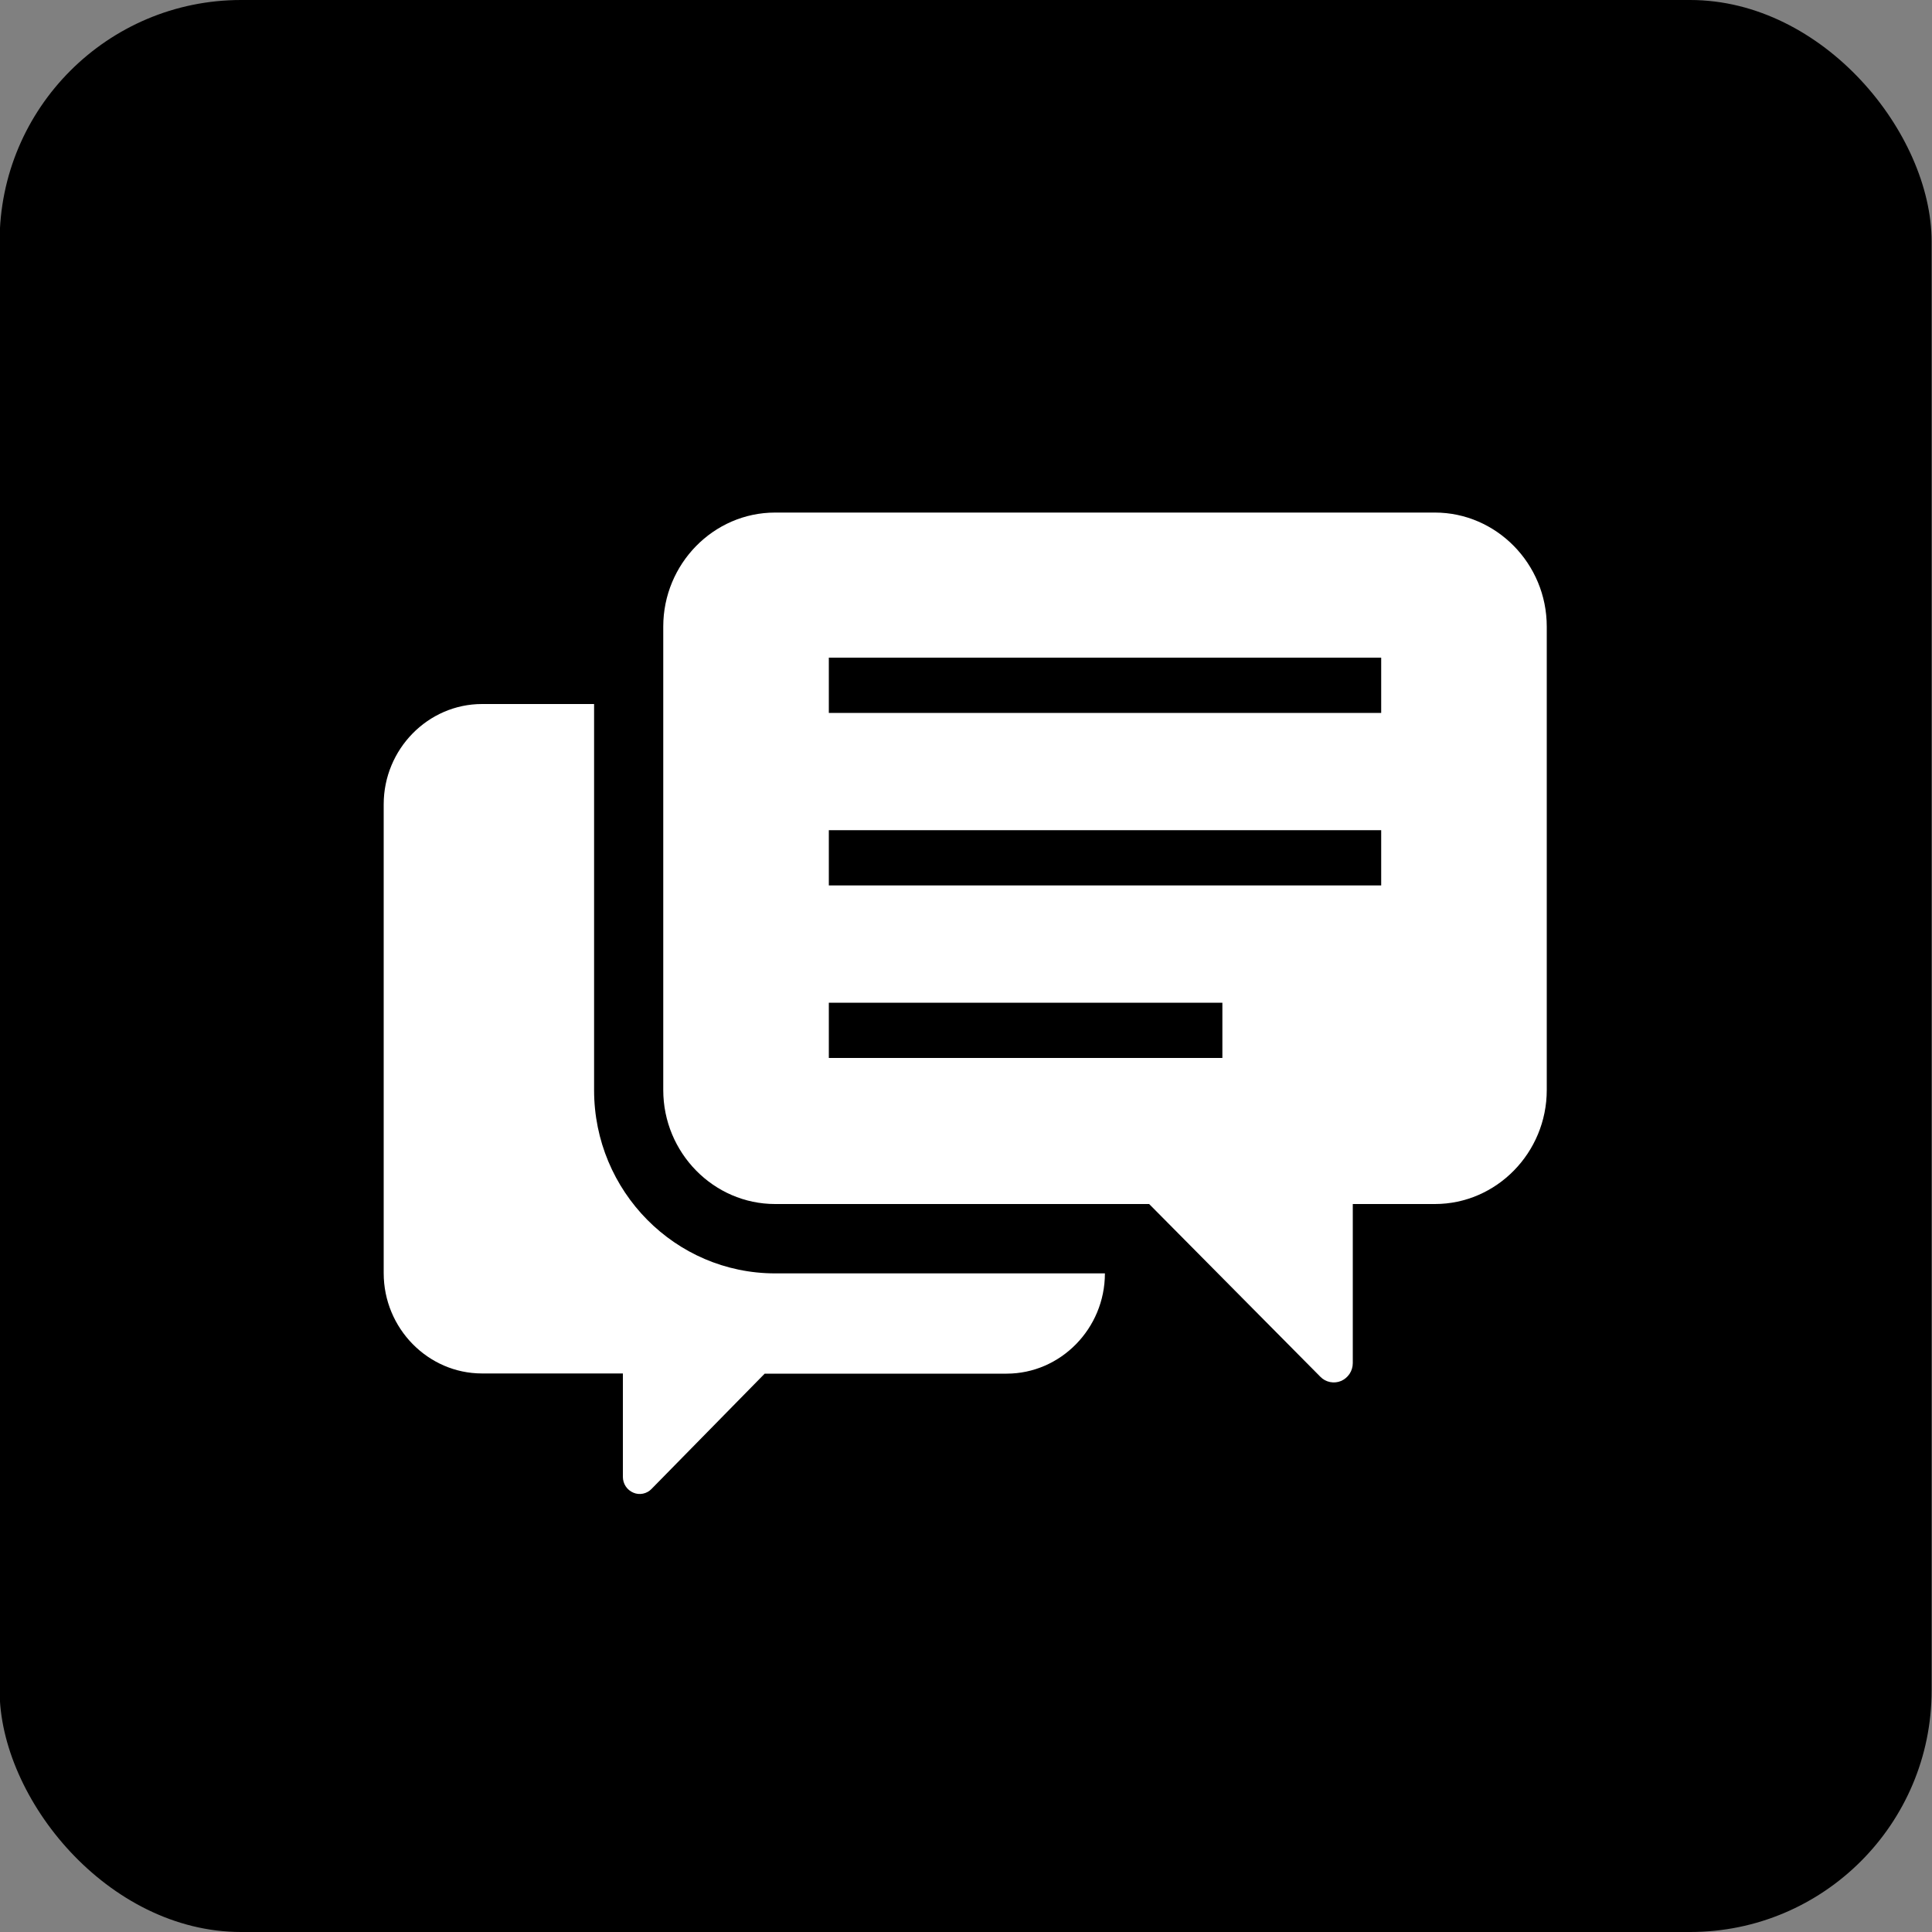 <?xml version="1.0" encoding="UTF-8"?>
<svg id="_レイヤー_1" data-name="レイヤー 1" xmlns="http://www.w3.org/2000/svg" viewBox="0 0 100 100">
  <rect x="0" y="0" width="100" height="100" fill="#808080" stroke="none"/>
  <defs>
    <style>
      .cls-1, .cls-2 {
        stroke-width: 0px;
      }

      .cls-2 {
        fill: #fff;
      }
    </style>
  </defs>
  <rect class="cls-1" x="-.02" width="100" height="100" rx="12.5" ry="12.5"/>
  <g>
    <path class="cls-2" d="m30.75,56.42v-19.98h-5.8c-2.8,0-5.09,2.34-5.09,5.19v24.27c0,2.85,2.29,5.19,5.09,5.19h7.29v5.35c0,.36.21.68.54.82.32.14.7.06.94-.19l5.86-5.97h12.52c2.8,0,5.09-2.34,5.09-5.19h0s-17.07,0-17.07,0c-5.17,0-9.37-4.25-9.37-9.48Z"/>
    <path class="cls-2" d="m74.27,26.53h-34.15c-3.19,0-5.79,2.66-5.79,5.9v23.99c0,3.25,2.61,5.9,5.79,5.9h19.36l8.86,8.94c.28.29.71.37,1.07.22.37-.16.61-.52.61-.93v-8.23h4.25c3.19,0,5.79-2.66,5.79-5.9v-23.99c0-3.25-2.61-5.9-5.79-5.9Zm-11,28.23h-20.37v-2.86h20.37v2.86Zm8.22-8.93h-28.59v-2.86h28.59v2.86h0Zm0-8.93h-28.59v-2.86h28.59v2.86h0Z"/>
  </g>
</svg>